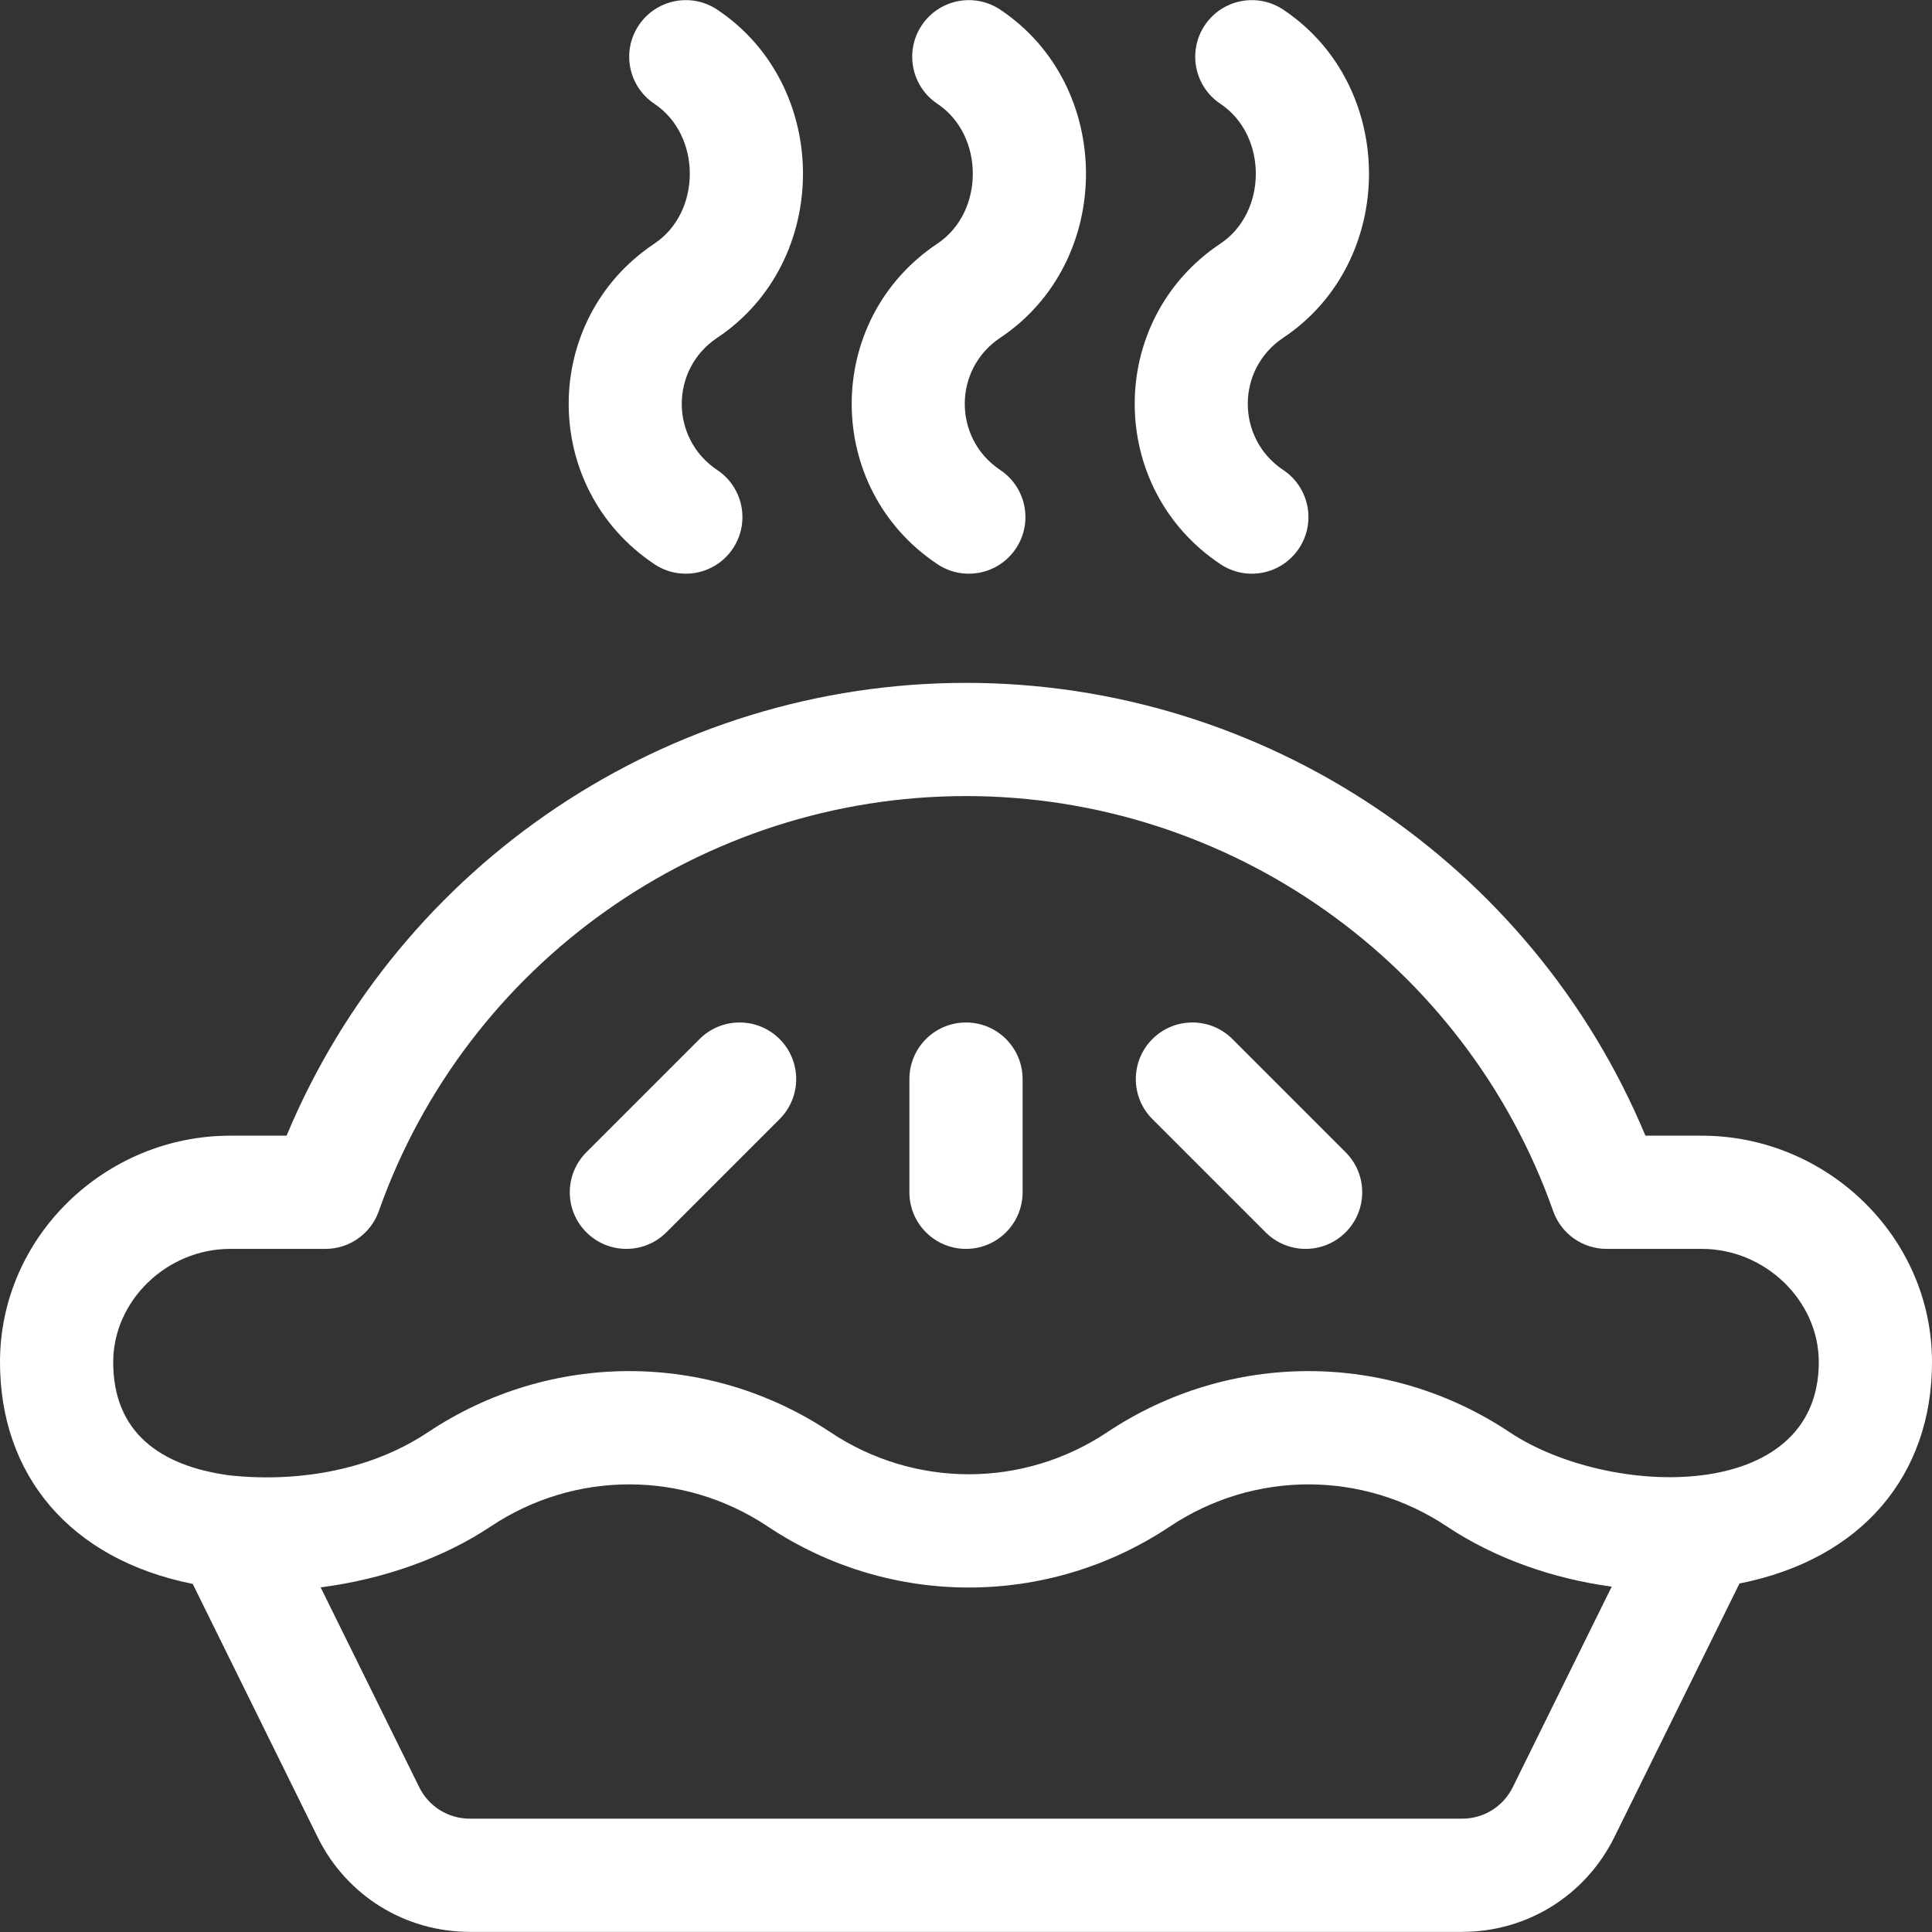 <?xml version="1.0" encoding="UTF-8"?> <svg xmlns="http://www.w3.org/2000/svg" xmlns:xlink="http://www.w3.org/1999/xlink" xmlns:svgjs="http://svgjs.com/svgjs" width="512" height="512" x="0" y="0" viewBox="0 0 512 512" style="enable-background:new 0 0 512 512" xml:space="preserve"><rect x="0" y="0" width="512" height="512" fill="#333333" stroke="none"/> <g> <g xmlns="http://www.w3.org/2000/svg"> <g> <path d="M451,300.967h-14.948c-30.083-72.202-101.13-120-180.052-120c-78.923,0-149.97,47.798-180.053,120H60.999 c-33.028,0-60.999,26.683-60.999,60c0,29.833,18.402,52.248,51.073,58.782l33.218,67.342c7.671,15.344,23.094,24.876,40.25,24.876 h262.918c17.155,0,32.578-9.532,40.284-24.948l33.235-67.374c32.518-6.439,51.022-28.77,51.022-58.678 C512,327.582,483.959,300.967,451,300.967z M400.874,473.676c-2.557,5.114-7.697,8.291-13.415,8.291H124.541 c-5.719,0-10.859-3.177-13.381-8.219L84.978,420.67c16.707-2.152,32.598-7.827,45.091-16.156 c22.283-14.854,51.078-14.854,73.359,0c32.391,21.594,74.25,21.594,106.641,0c22.283-14.854,51.078-14.854,73.359,0 c12.719,8.48,28.109,13.86,43.69,15.958L400.874,473.676z M400.069,379.553c-32.391-21.594-74.25-21.594-106.641,0 c-22.281,14.854-51.076,14.854-73.359,0c-32.391-21.594-74.25-21.594-106.641,0c-23.637,15.758-51.617,11.417-52.618,11.429 C42.35,388.497,30,379.54,30,360.967c0-16.261,14.195-30,30.999-30h25.243c6.357,0,12.024-4.008,14.143-10.001 C123.64,255.173,186.176,210.967,256,210.967c69.823,0,132.359,44.205,155.614,109.999c2.118,5.994,7.785,10.001,14.143,10.001 H451c16.804,0,31,13.738,31,30C482,398.765,426.253,397.008,400.069,379.553z" fill="#ffffff" data-original="#000000" style=""></path> </g> </g> <g xmlns="http://www.w3.org/2000/svg"> <g> <path d="M256,270.967c-8.284,0-15,6.716-15,15v30c0,8.285,6.716,15,15,15s15-6.716,15-15v-30 C271,277.683,264.284,270.967,256,270.967z" fill="#ffffff" data-original="#000000" style=""></path> </g> </g> <g xmlns="http://www.w3.org/2000/svg"> <g> <path d="M356.607,305.361l-30-30c-5.857-5.857-15.355-5.857-21.213,0c-5.858,5.858-5.858,15.355,0,21.213l30,30 c5.858,5.858,15.355,5.858,21.213,0C362.465,320.716,362.465,311.219,356.607,305.361z" fill="#ffffff" data-original="#000000" style=""></path> </g> </g> <g xmlns="http://www.w3.org/2000/svg"> <g> <path d="M206.606,275.361c-5.857-5.857-15.355-5.857-21.213,0l-30,30c-5.858,5.858-5.858,15.355,0,21.213 c5.858,5.858,15.356,5.858,21.213,0l30-30C212.464,290.716,212.464,281.219,206.606,275.361z" fill="#ffffff" data-original="#000000" style=""></path> </g> </g> <g xmlns="http://www.w3.org/2000/svg"> <g> <path d="M190.069,89.515c30.329-20.219,30.282-66.774,0-86.961c-6.893-4.595-16.206-2.733-20.801,4.16 c-4.596,6.893-2.733,16.206,4.16,20.801c12.499,8.333,12.509,28.699,0,37.039c-30.305,20.202-30.281,64.774,0,84.961 c6.896,4.597,16.209,2.729,20.801-4.16c4.596-6.893,2.733-16.206-4.16-20.801C177.552,116.208,177.534,97.872,190.069,89.515z" fill="#ffffff" data-original="#000000" style=""></path> </g> </g> <g xmlns="http://www.w3.org/2000/svg"> <g> <path d="M265.069,89.515c30.329-20.219,30.282-66.774,0-86.961c-6.893-4.595-16.206-2.733-20.801,4.16 c-4.596,6.893-2.733,16.206,4.16,20.801c12.499,8.333,12.509,28.699,0,37.039c-30.305,20.202-30.281,64.774,0,84.961 c6.896,4.597,16.209,2.729,20.801-4.16c4.596-6.893,2.733-16.206-4.16-20.801C252.552,116.208,252.534,97.872,265.069,89.515z" fill="#ffffff" data-original="#000000" style=""></path> </g> </g> <g xmlns="http://www.w3.org/2000/svg"> <g> <path d="M340.069,89.515c30.329-20.219,30.282-66.774,0-86.961c-6.893-4.595-16.206-2.733-20.801,4.16 c-4.596,6.893-2.733,16.206,4.16,20.801c12.499,8.333,12.509,28.699,0,37.039c-30.305,20.202-30.281,64.774,0,84.961 c6.896,4.597,16.209,2.729,20.801-4.16c4.596-6.893,2.733-16.206-4.16-20.801C327.552,116.208,327.534,97.872,340.069,89.515z" fill="#ffffff" data-original="#000000" style=""></path> </g> </g> <g xmlns="http://www.w3.org/2000/svg"> </g> <g xmlns="http://www.w3.org/2000/svg"> </g> <g xmlns="http://www.w3.org/2000/svg"> </g> <g xmlns="http://www.w3.org/2000/svg"> </g> <g xmlns="http://www.w3.org/2000/svg"> </g> <g xmlns="http://www.w3.org/2000/svg"> </g> <g xmlns="http://www.w3.org/2000/svg"> </g> <g xmlns="http://www.w3.org/2000/svg"> </g> <g xmlns="http://www.w3.org/2000/svg"> </g> <g xmlns="http://www.w3.org/2000/svg"> </g> <g xmlns="http://www.w3.org/2000/svg"> </g> <g xmlns="http://www.w3.org/2000/svg"> </g> <g xmlns="http://www.w3.org/2000/svg"> </g> <g xmlns="http://www.w3.org/2000/svg"> </g> <g xmlns="http://www.w3.org/2000/svg"> </g> </g> </svg> 